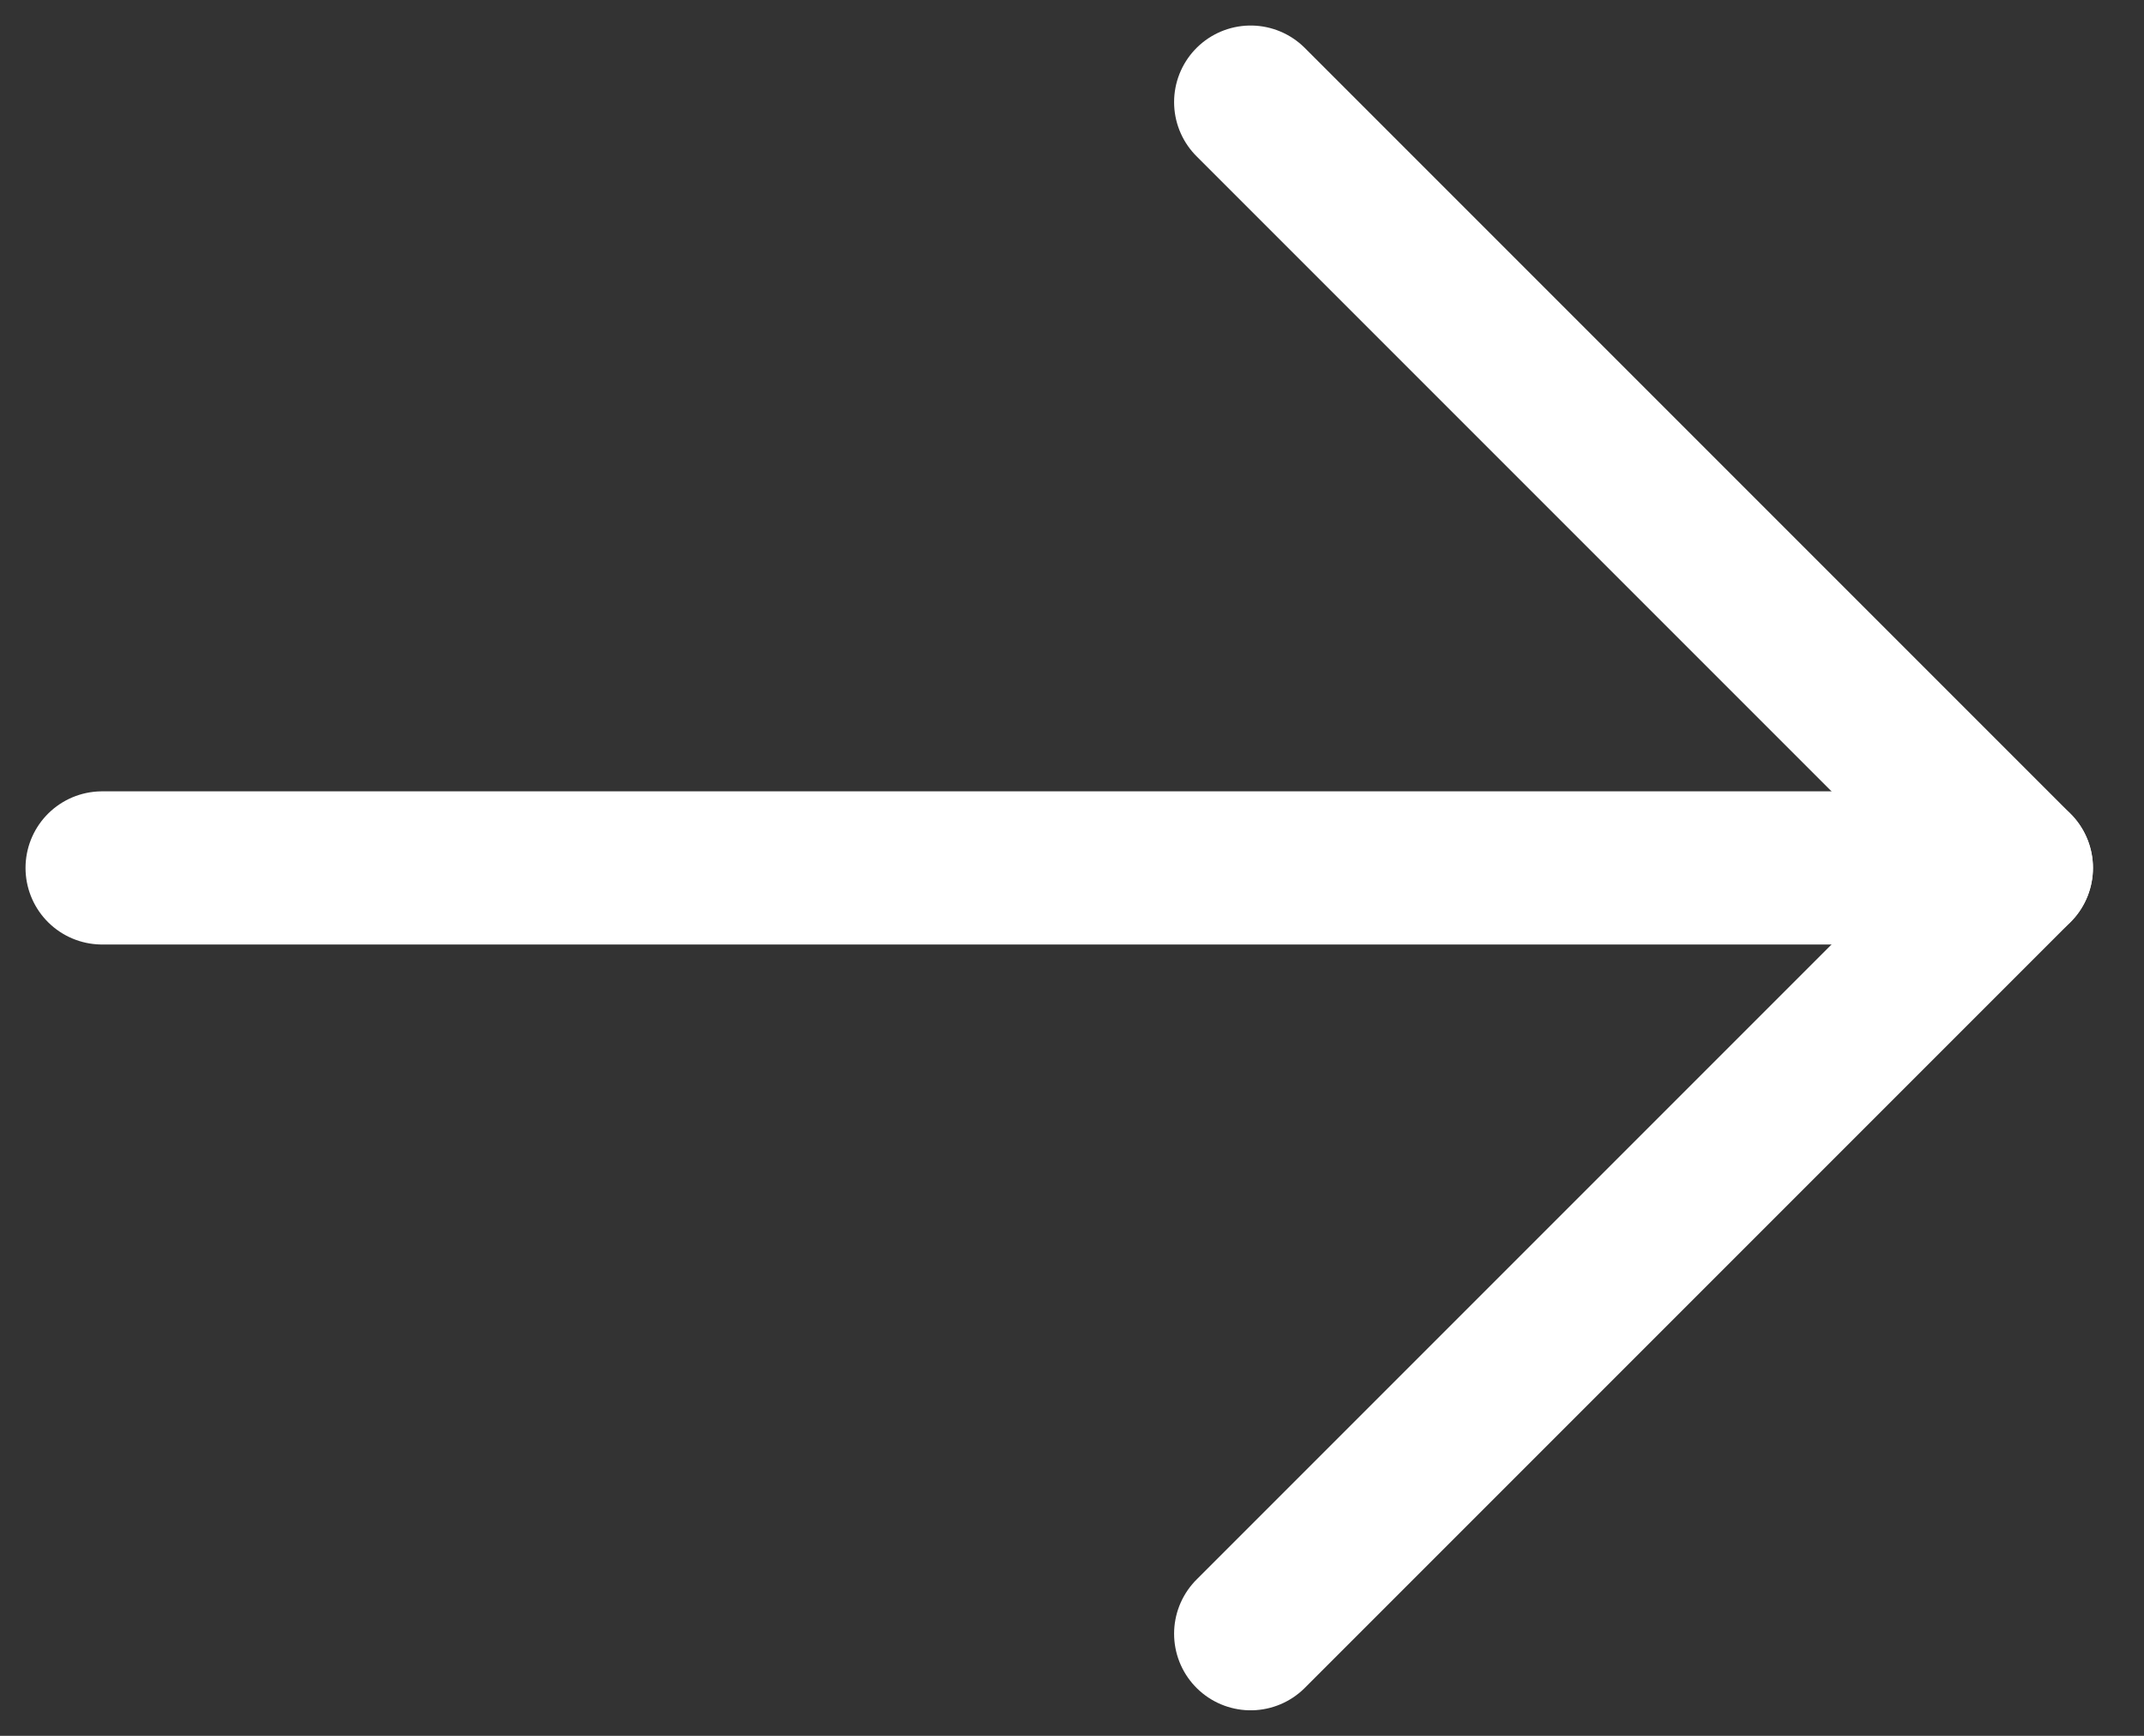 <svg width="21" height="17" viewBox="0 0 21 17" fill="none" xmlns="http://www.w3.org/2000/svg">
<rect x="0" y="0" width="21" height="17" fill="#333333" stroke="none"/>
<path d="M19.75 8.5L1 8.5" stroke="white" stroke-width="1.5" stroke-linecap="round" stroke-linejoin="round"/>
<path d="M12.25 1L19.75 8.5L12.25 16" stroke="white" stroke-width="1.5" stroke-linecap="round" stroke-linejoin="round"/>
</svg>

